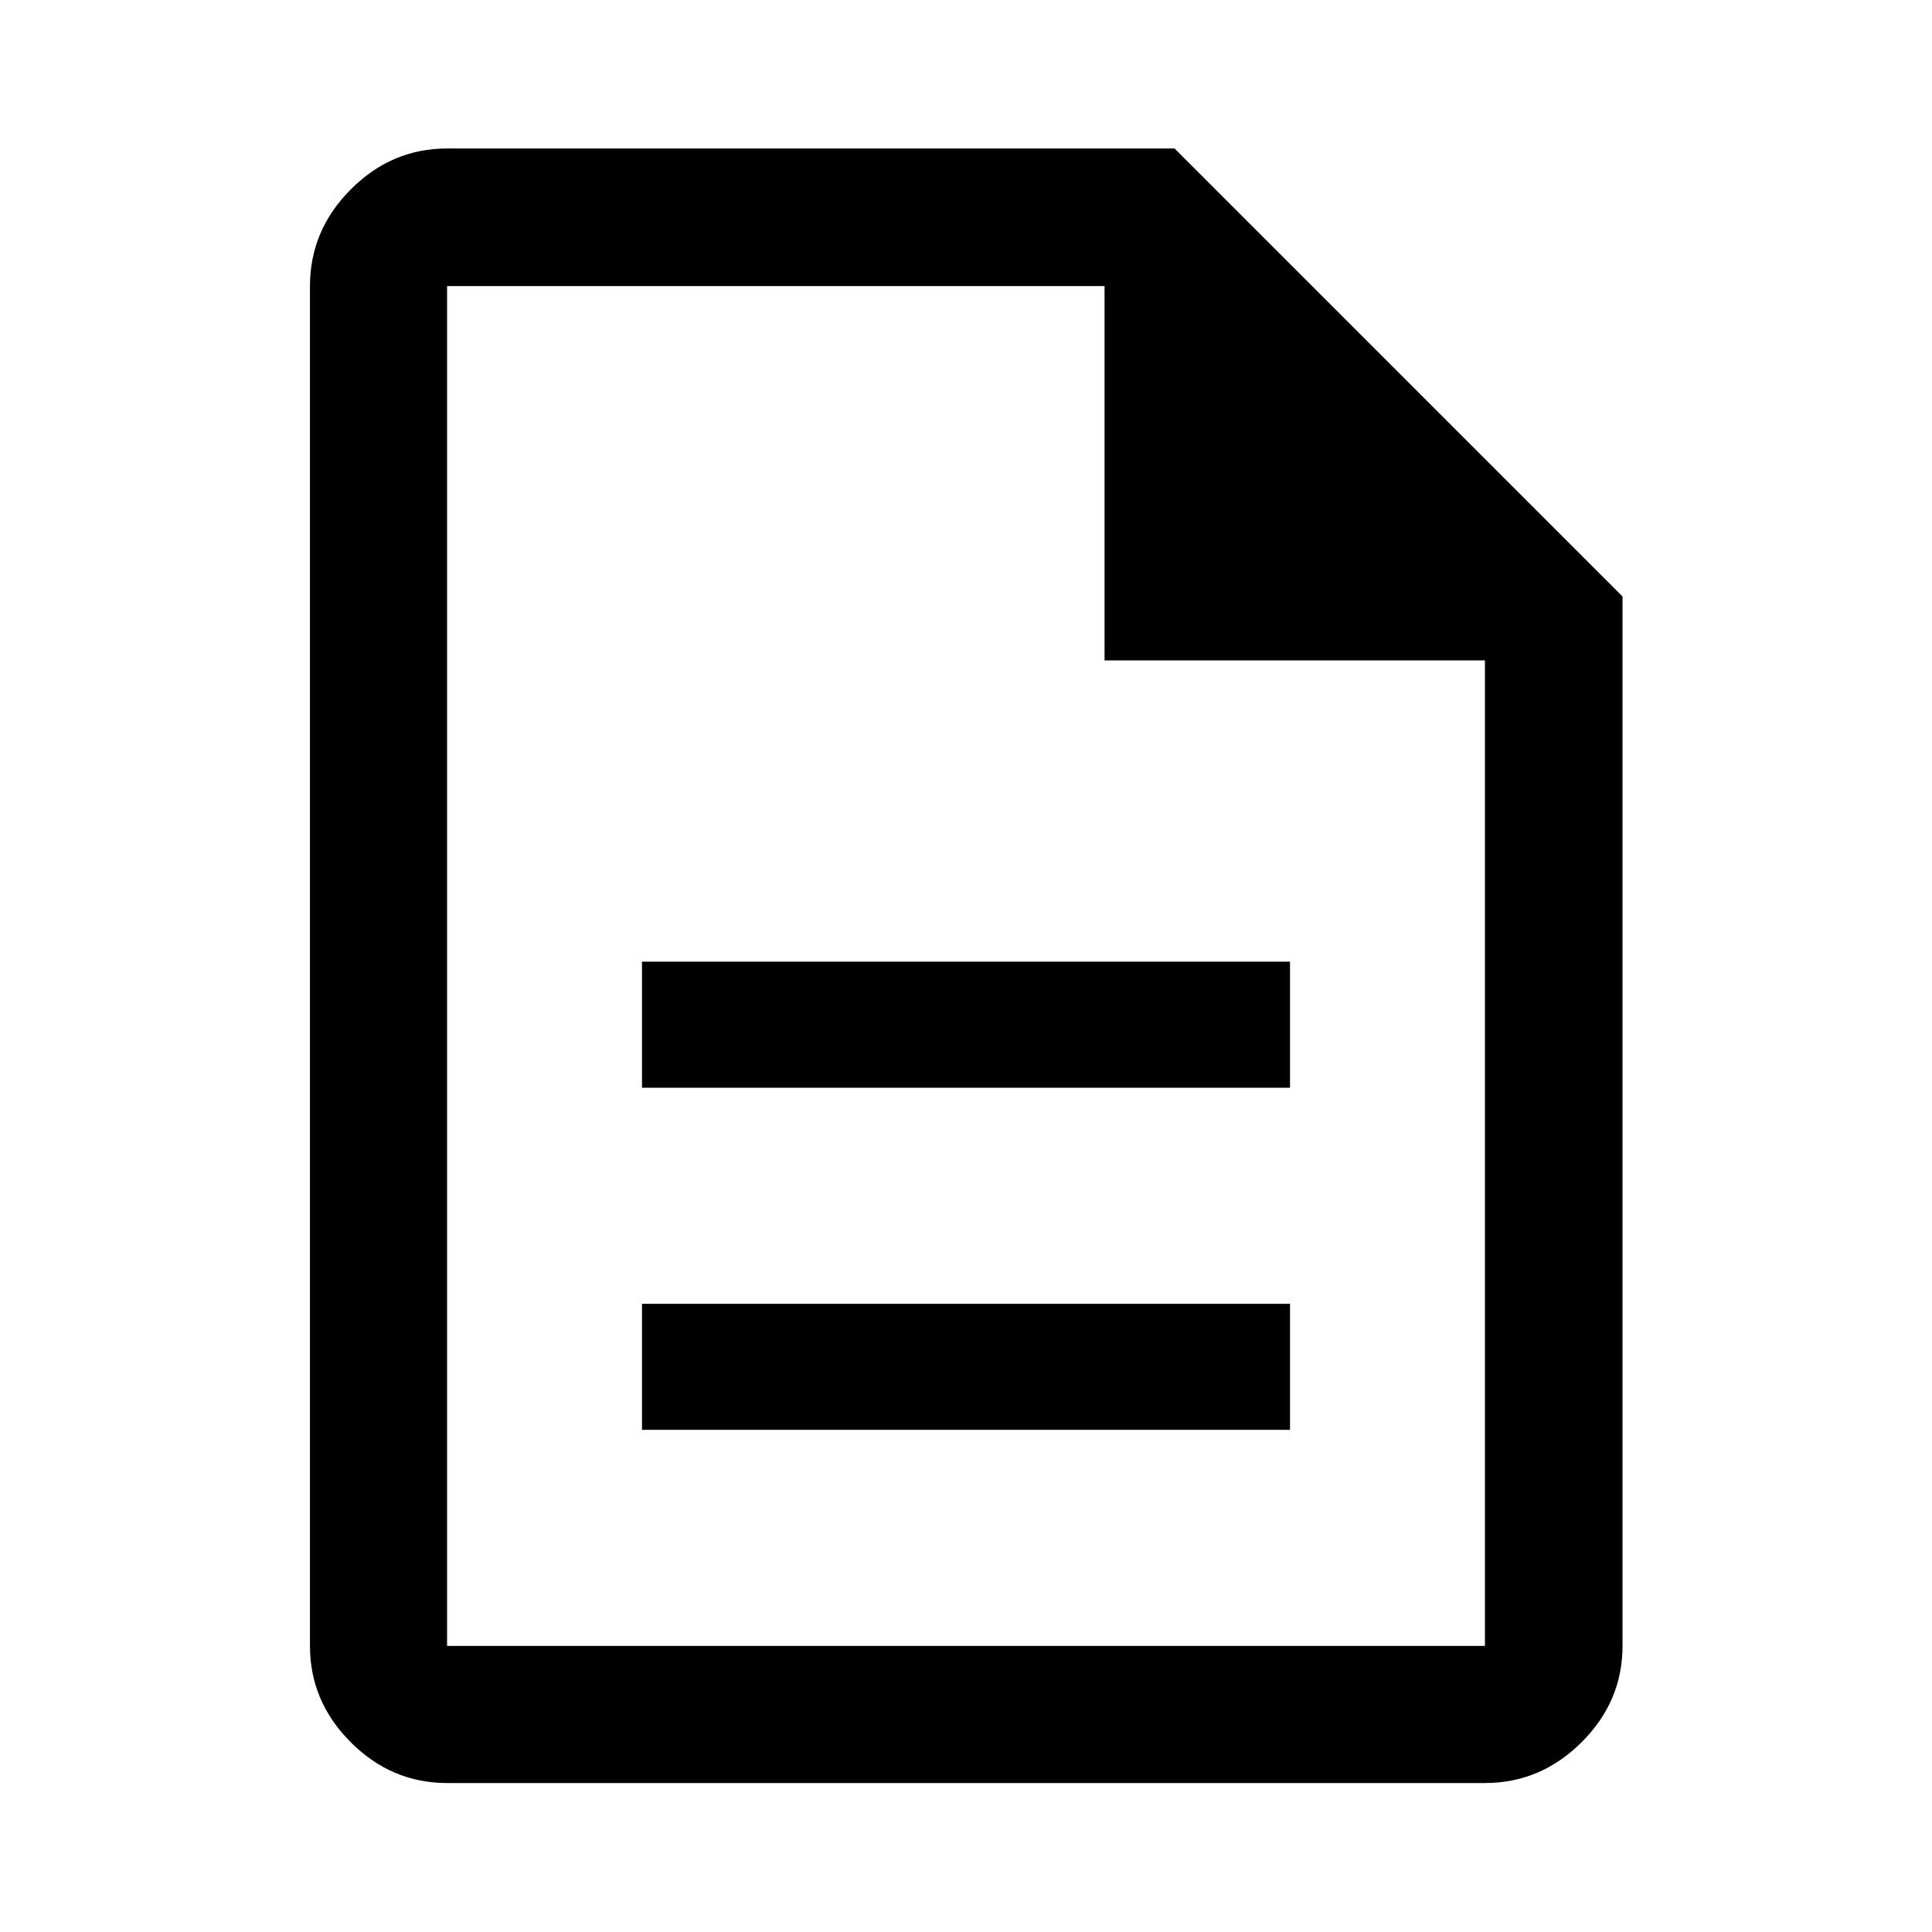 <svg xmlns="http://www.w3.org/2000/svg" width="48" height="48" viewBox="0 -960 960 960"><path d="M319-249.52h322v-62.63H319v62.63Zm0-170h322v-62.63H319v62.63Zm-96.85 345.5q-27.6 0-47.86-20.27-20.27-20.26-20.27-47.86v-675.7q0-27.7 20.27-48.03 20.26-20.34 47.86-20.34h361.48l222.59 222.59v521.48q0 27.6-20.34 47.86-20.33 20.27-48.03 20.27h-515.7Zm326.7-557.83v-186h-326.7v675.7h515.7v-489.7h-189Zm-326.7-186v186-186 675.7-675.7Z"/></svg>